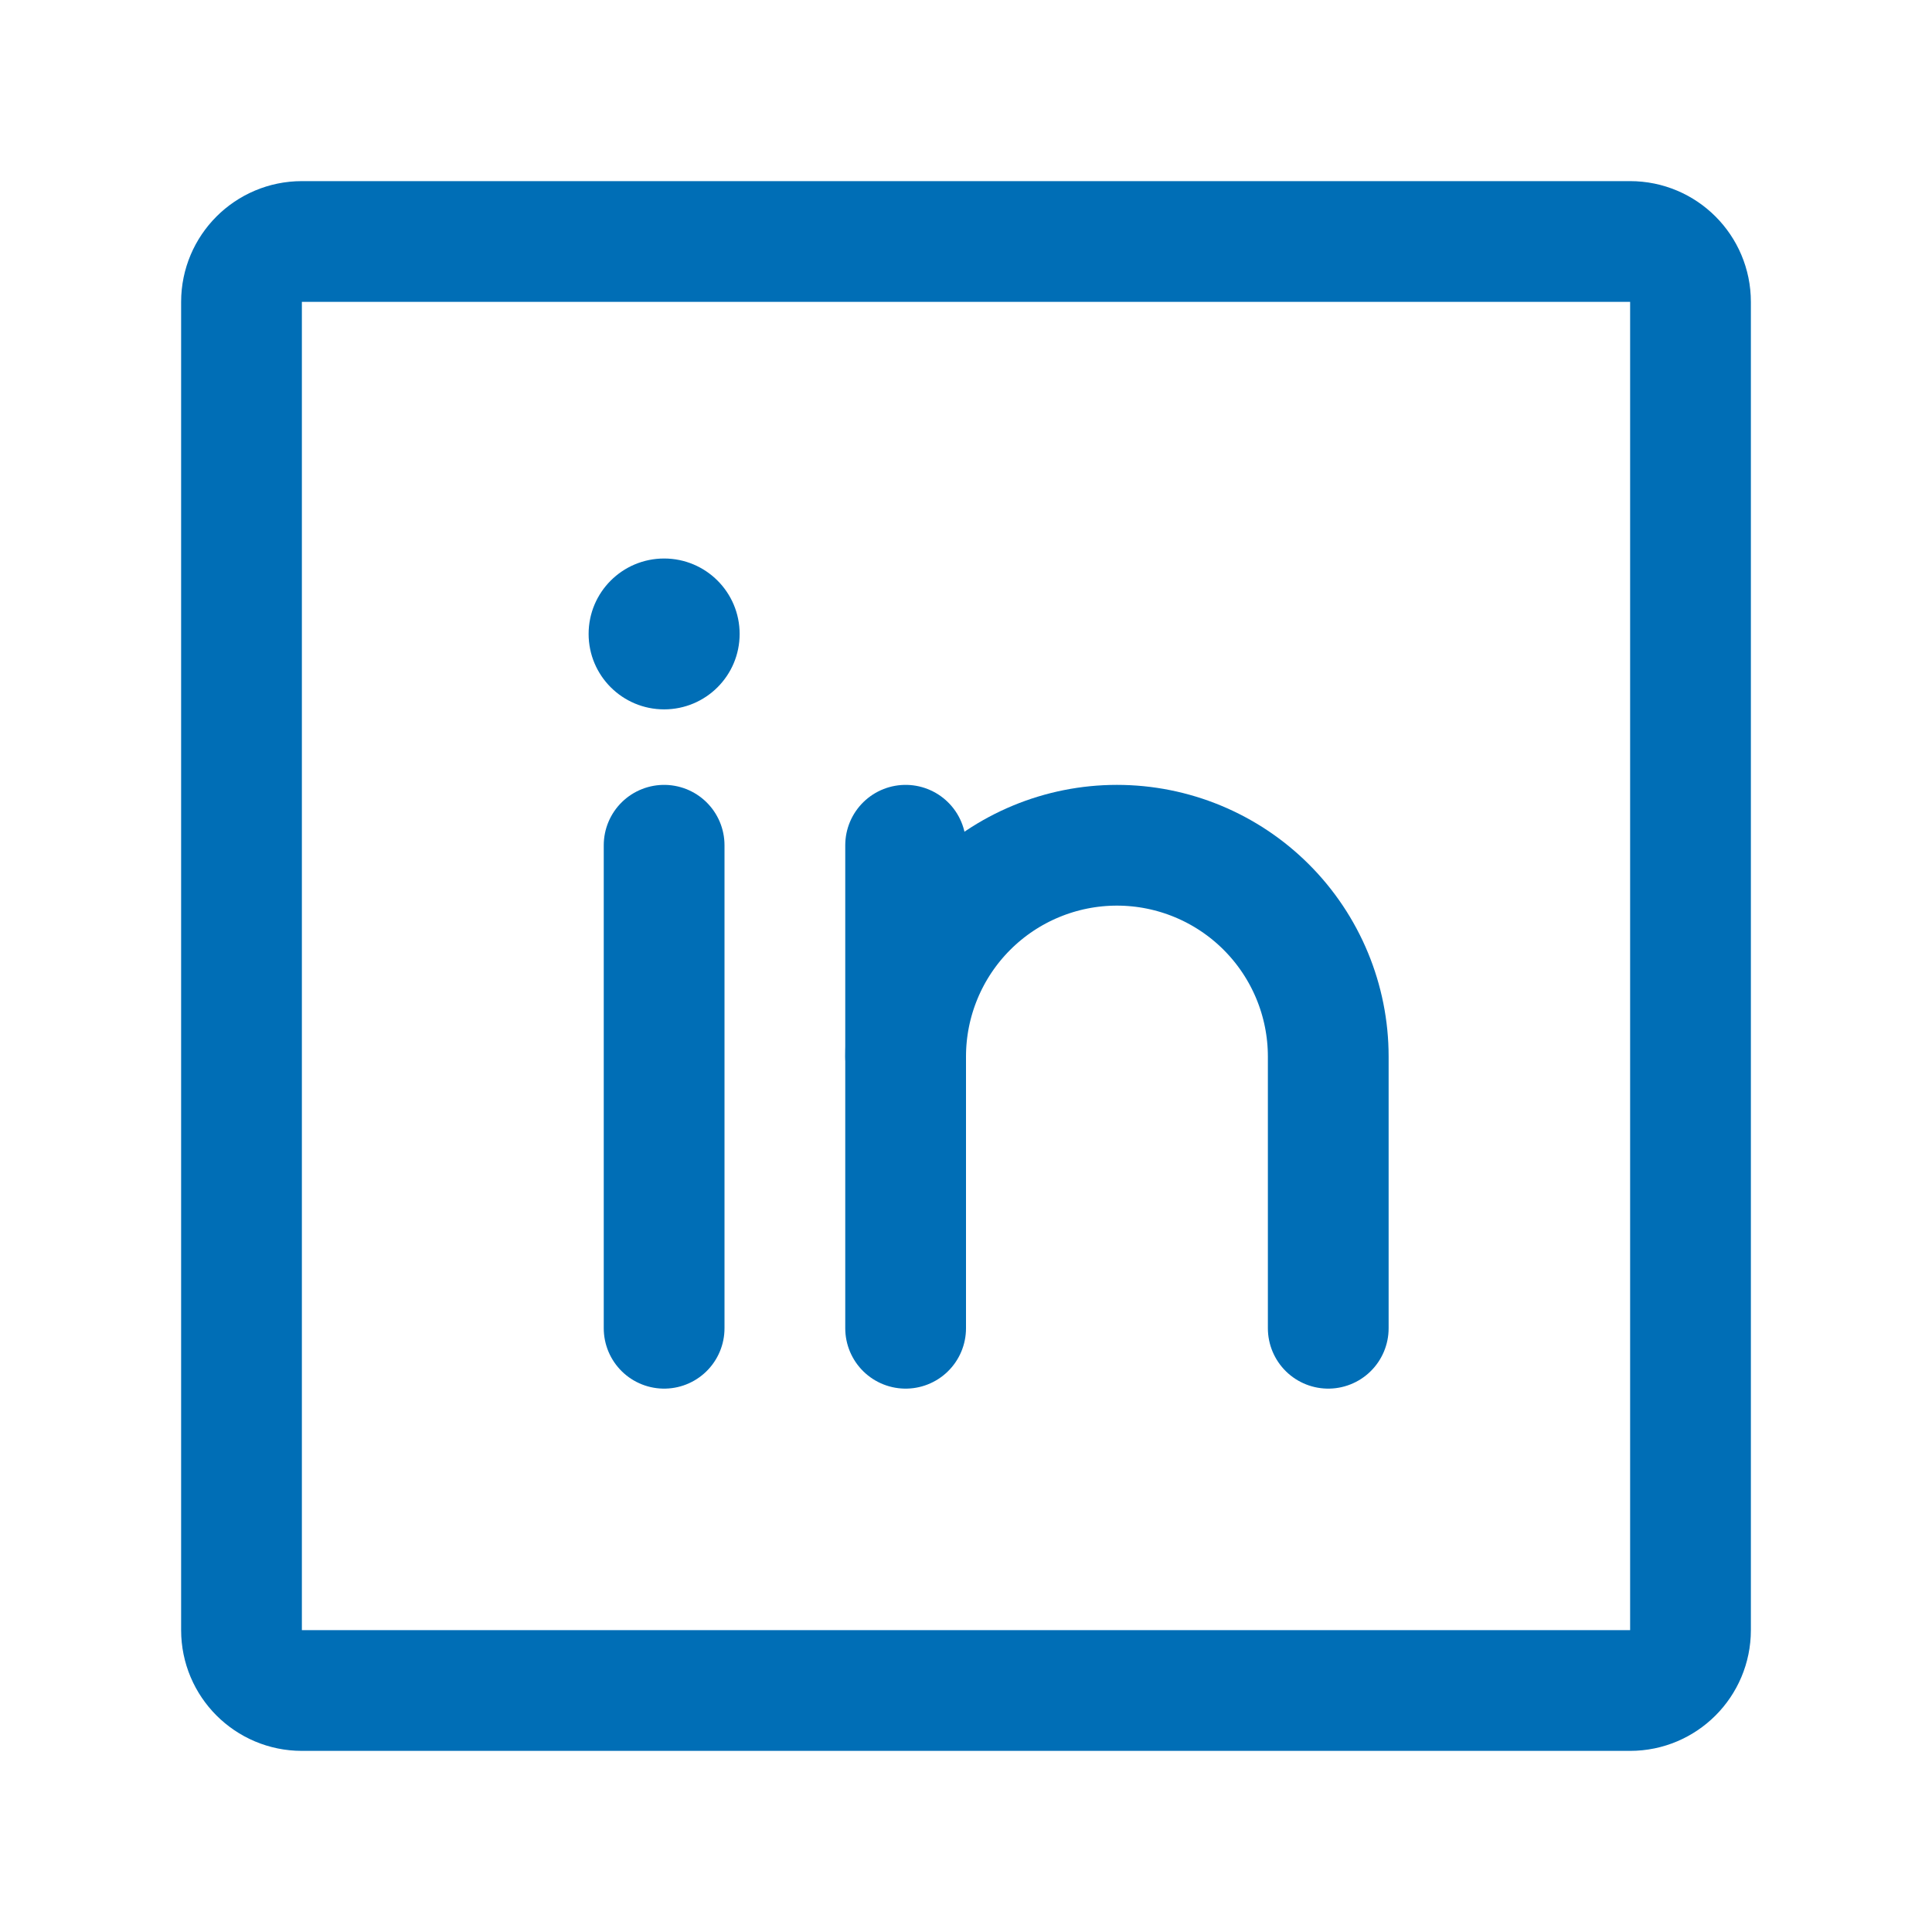 <svg width="24" height="24" viewBox="0 0 24 24" fill="none" xmlns="http://www.w3.org/2000/svg">
    <g clip-path="url(#clip0_309_544)">
        <path d="M20.25 3H3.75C3.336 3 3 3.336 3 3.75V20.25C3 20.664 3.336 21 3.75 21H20.25C20.664 21 21 20.664 21 20.25V3.75C21 3.336 20.664 3 20.25 3Z" stroke="#006EB6" stroke-width="1.5" stroke-linecap="round" stroke-linejoin="round"/>
        <path d="M11.25 10.5V16.5" stroke="#006EB6" stroke-width="1.5" stroke-linecap="round" stroke-linejoin="round"/>
        <path d="M8.25 10.5V16.5" stroke="#006EB6" stroke-width="1.5" stroke-linecap="round" stroke-linejoin="round"/>
        <path d="M11.25 13.125C11.25 12.429 11.527 11.761 12.019 11.269C12.511 10.777 13.179 10.5 13.875 10.5C14.571 10.5 15.239 10.777 15.731 11.269C16.223 11.761 16.5 12.429 16.5 13.125V16.5" stroke="#006EB6" stroke-width="1.5" stroke-linecap="round" stroke-linejoin="round"/>
        <path d="M8.25 8.812C8.768 8.812 9.188 8.393 9.188 7.875C9.188 7.357 8.768 6.938 8.25 6.938C7.732 6.938 7.312 7.357 7.312 7.875C7.312 8.393 7.732 8.812 8.25 8.812Z" fill="#006EB6"/>
    </g>
    <defs>
        <clipPath id="clip0_309_544">
            <rect width="24" height="24" fill="white"/>
        </clipPath>
    </defs>
</svg>
